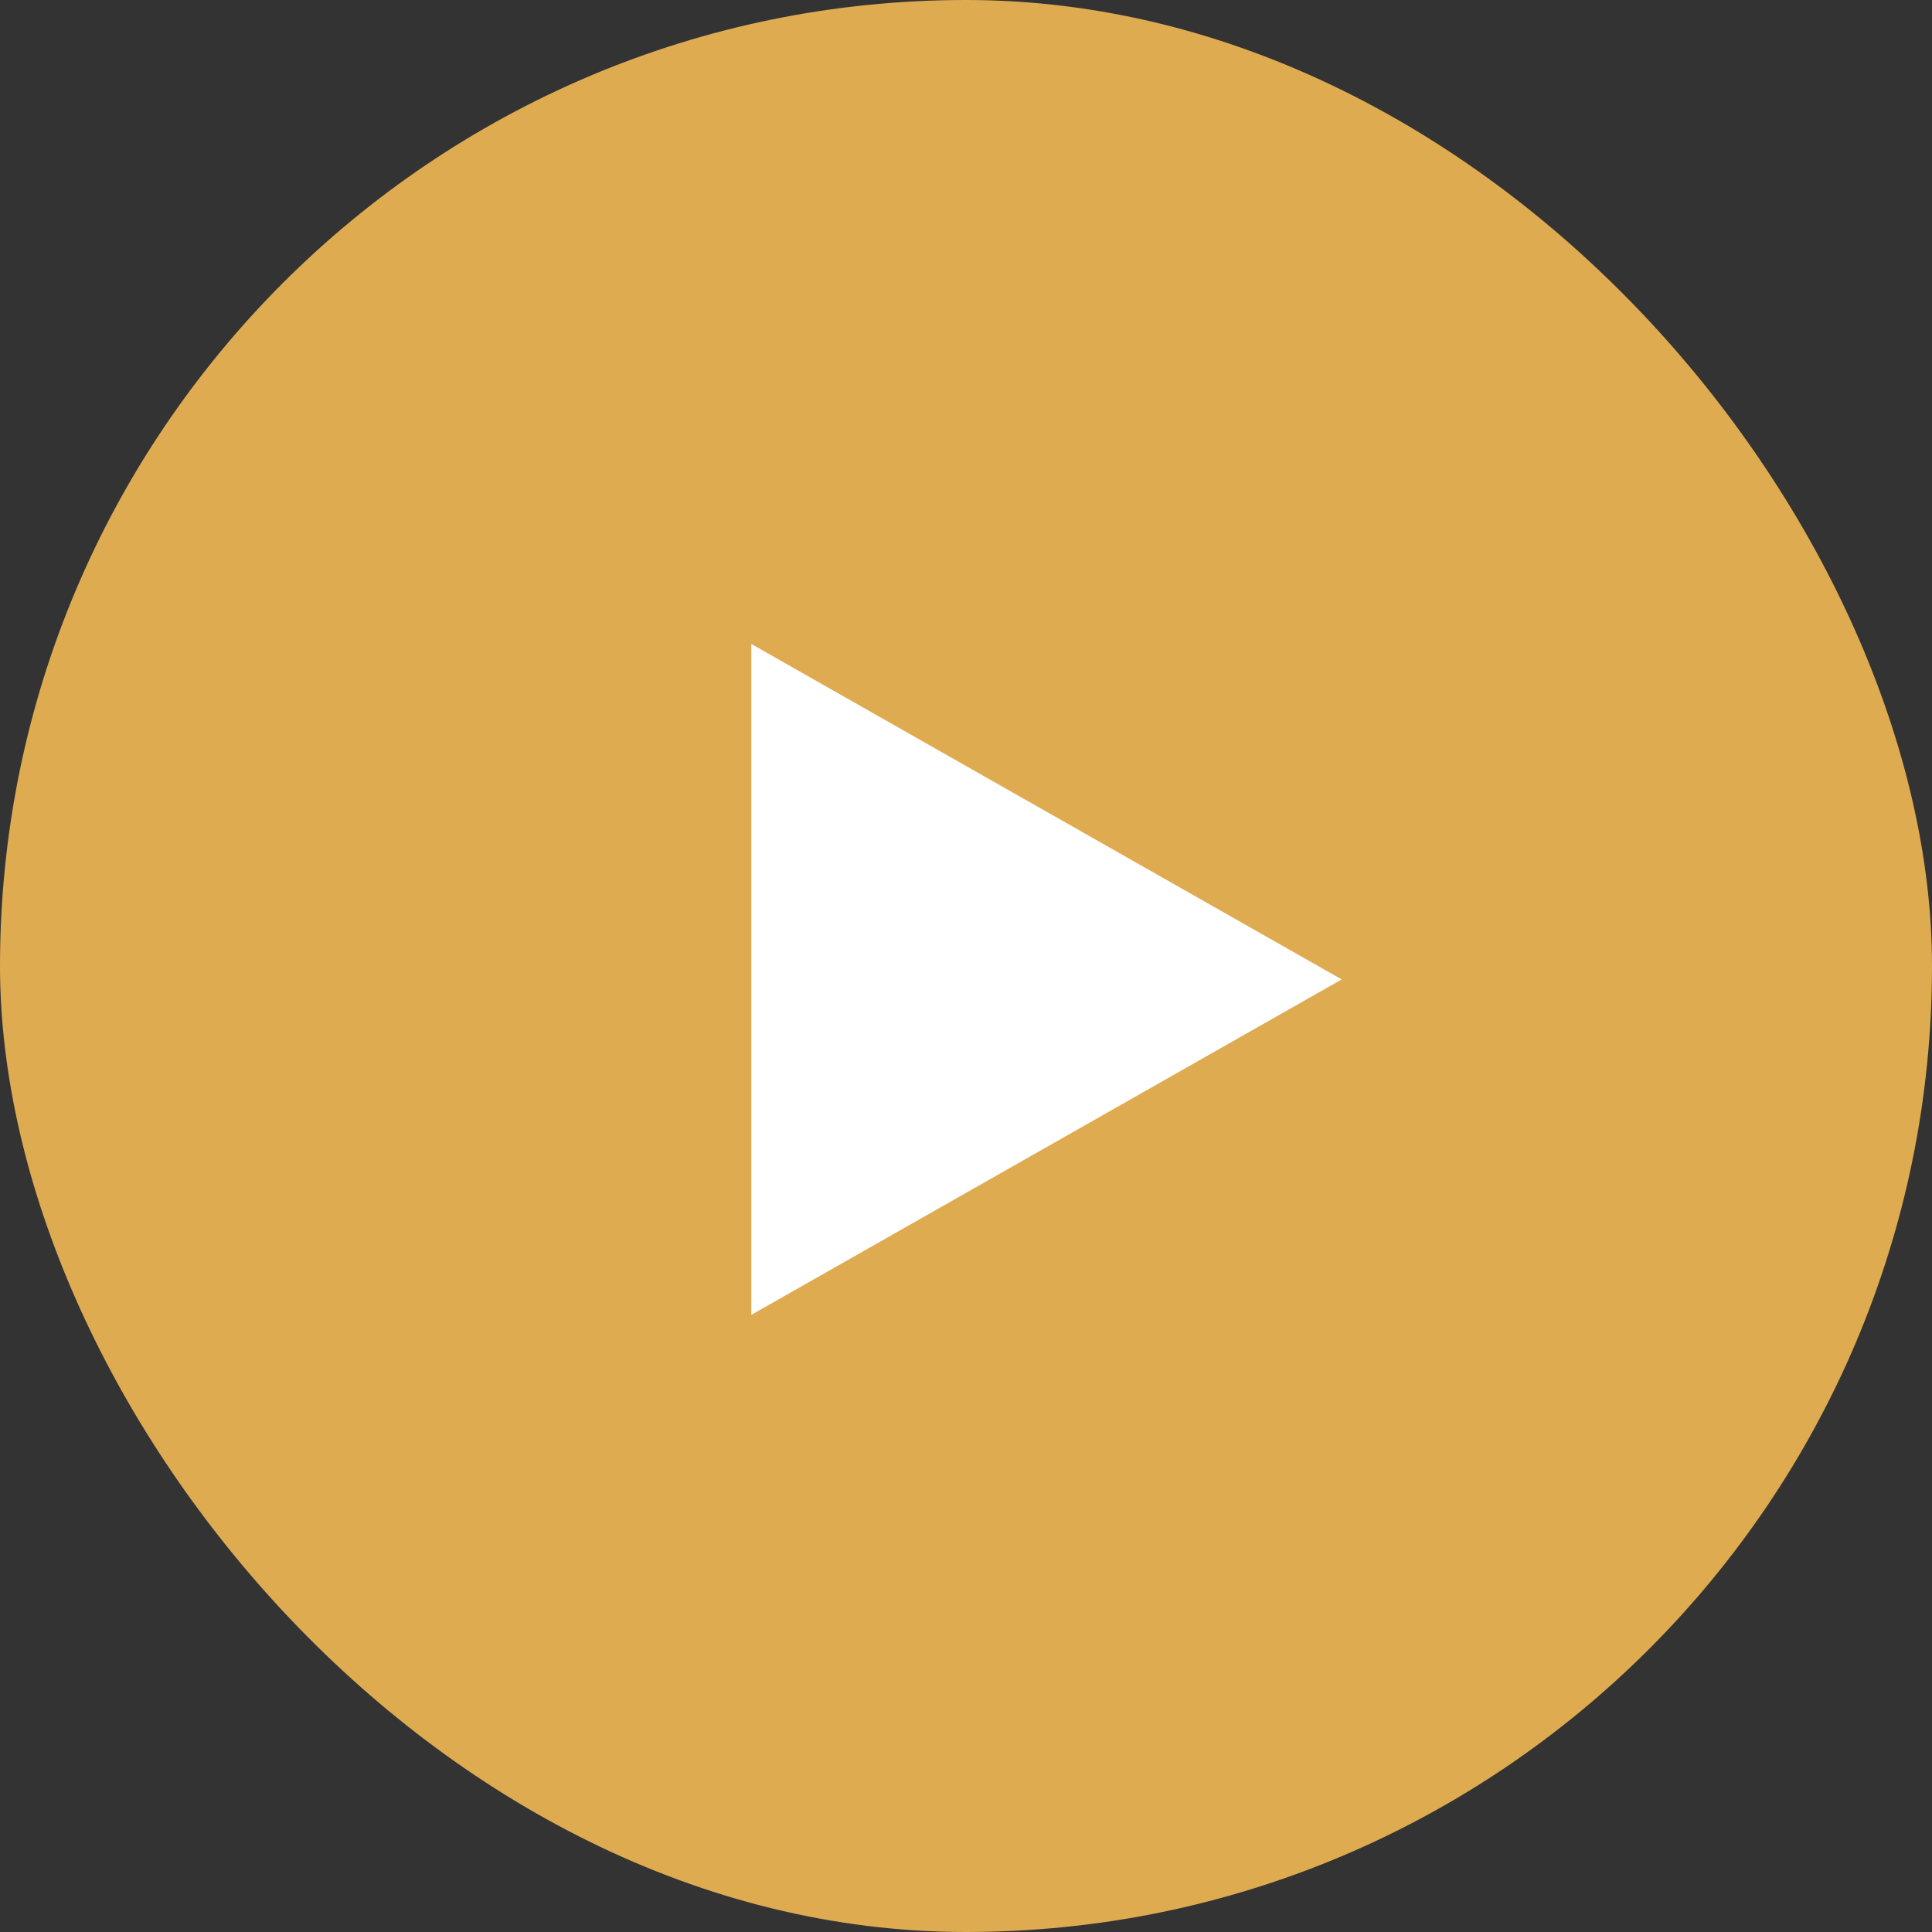 <?xml version="1.0" encoding="UTF-8"?> <svg xmlns="http://www.w3.org/2000/svg" width="114" height="114" viewBox="0 0 114 114" fill="none"><rect x="0" y="0" width="114" height="114" fill="#333333" stroke="none"/> <rect width="114" height="114" rx="57" fill="#DFAB51"></rect> <path d="M79.167 57.792L44.334 77.583L44.334 38L79.167 57.792Z" fill="white"></path> </svg> 